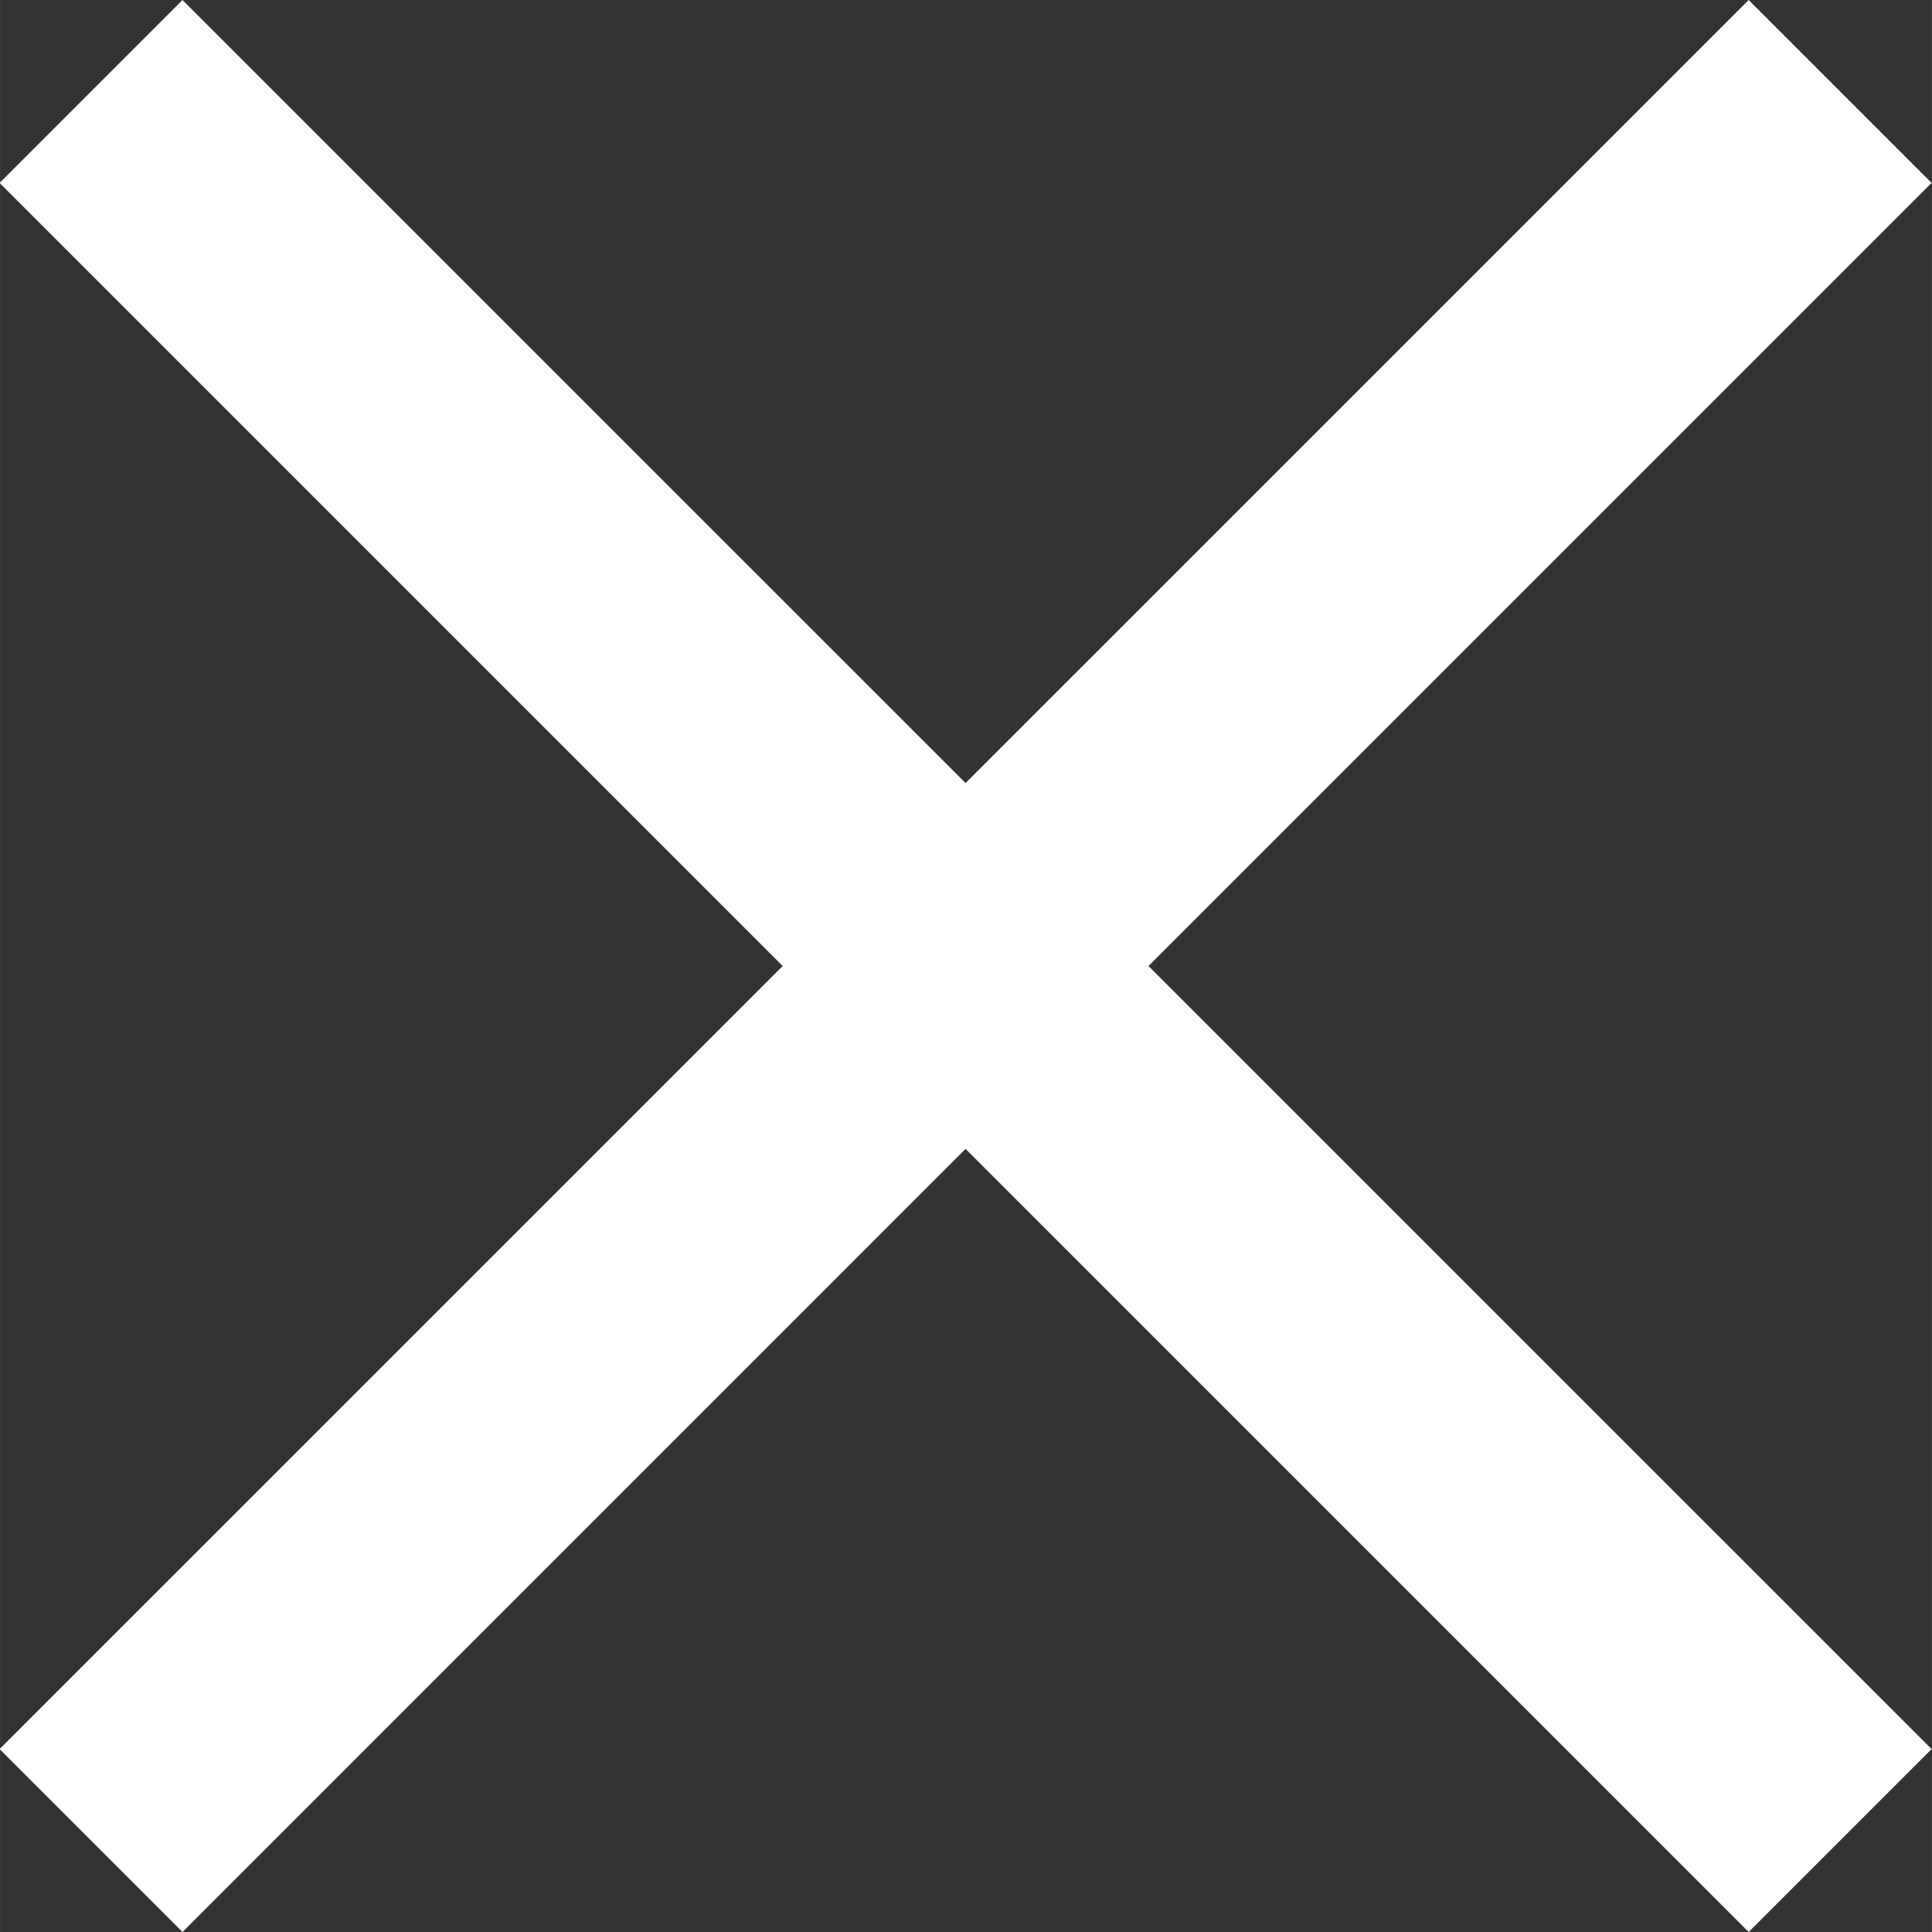 <?xml version="1.0" encoding="UTF-8" standalone="no"?>
<!-- Created with Inkscape (http://www.inkscape.org/) -->
<svg id="svg5421" xmlns:rdf="http://www.w3.org/1999/02/22-rdf-syntax-ns#" xmlns="http://www.w3.org/2000/svg" width="24px" height="24px" viewBox="0 0 40 40.001" version="1.1" xmlns:cc="http://creativecommons.org/ns#" xmlns:dc="http://purl.org/dc/elements/1.1/">
 <rect x="0" y="0" width="40" height="40.001" fill="#333333" stroke="none"/>
 <path id="cross" style="color-rendering:auto;color:#000000;isolation:auto;mix-blend-mode:normal;shape-rendering:auto;solid-color:#000000;image-rendering:auto" d="m3.778 0-3.787 3.787 16.214 16.214l-16.214 16.213 3.787 3.787 16.213-16.214 16.214 16.214 3.787-3.787-16.214-16.213 16.214-16.214-3.787-3.787-16.214 16.213-16.214-16.213z" stroke-width="0" fill="#fff"/>
</svg>

